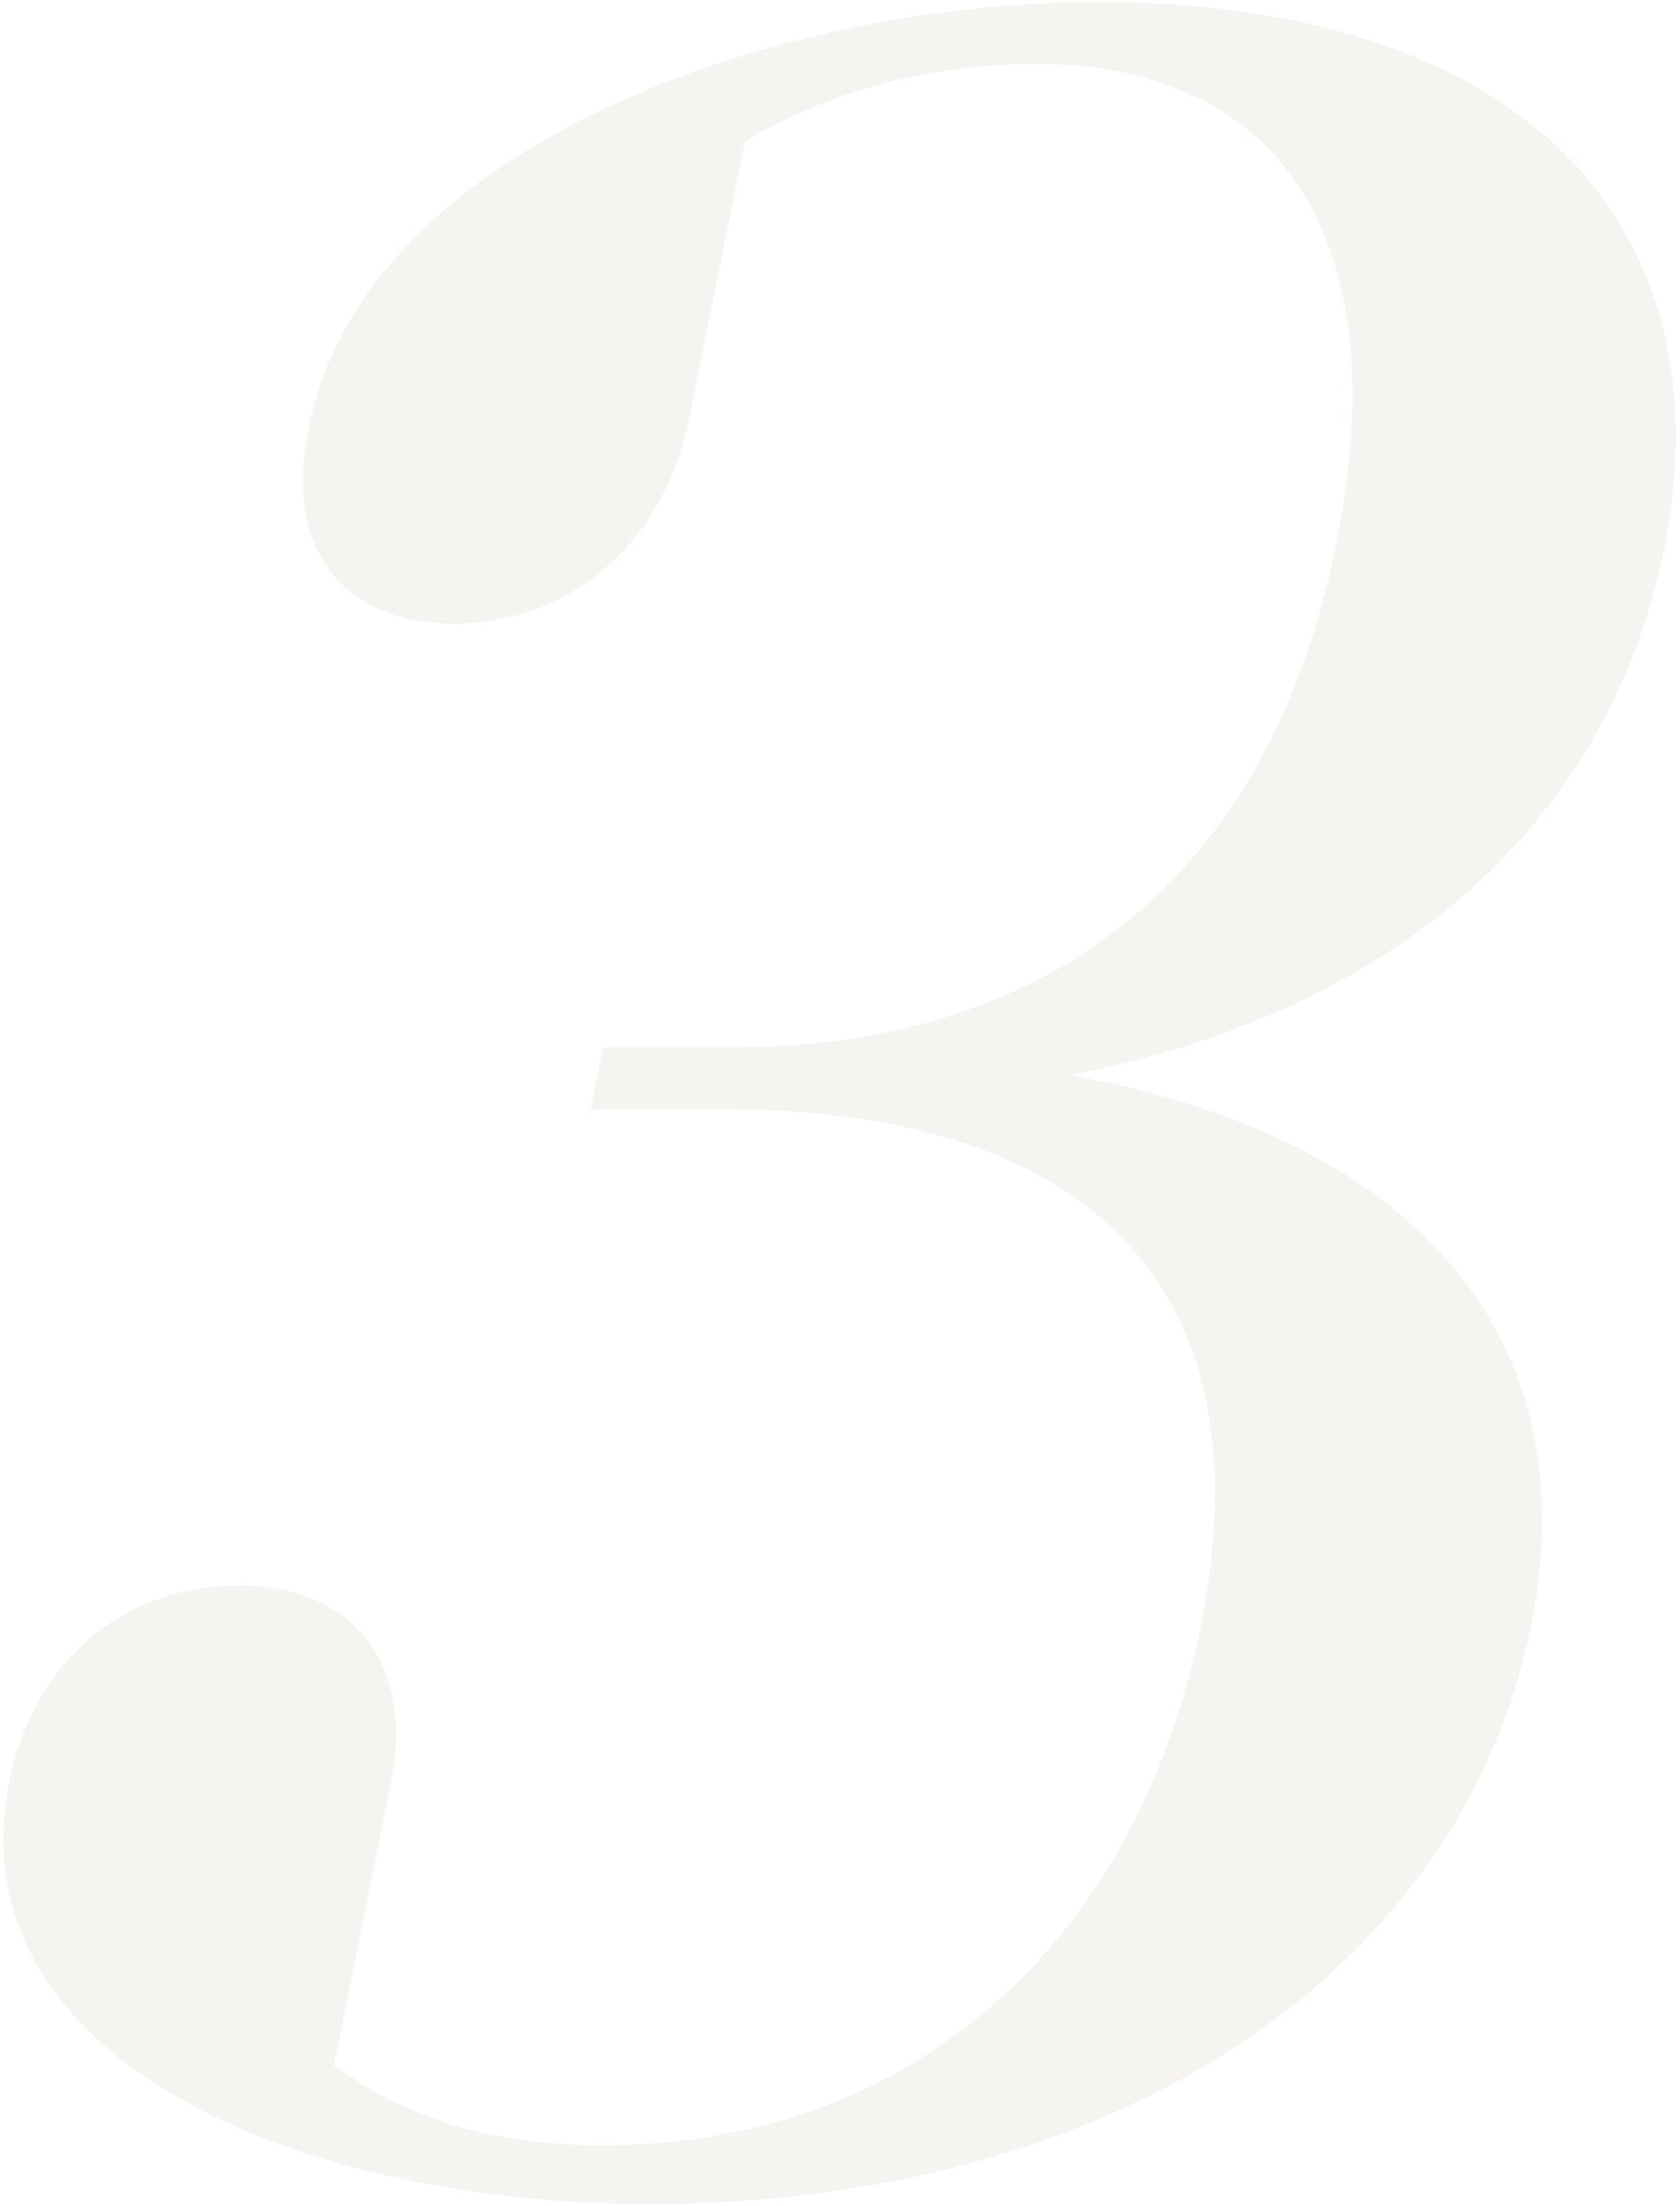 <?xml version="1.0" encoding="UTF-8"?> <svg xmlns="http://www.w3.org/2000/svg" width="163" height="214" viewBox="0 0 163 214" fill="none"> <path d="M72.3 13.7C81.9 8 92.1 6.2 100.5 6.2C123.3 6.2 135.9 22.1 129.6 53C122.7 86.9 99.9 101.6 71.1 101.6H58.5L57.3 107.6H70.2C103.8 107.6 123.6 123.2 116.4 158.3C109.5 190.7 86.4 208.1 58.5 208.1C48.9 208.1 39.9 206 32.4 200.3L37.8 173.6C40.5 161.3 34.2 153.8 23.1 153.8C12.9 153.8 3.6 160.1 0.9 172.7C-4.5 200 29.4 213.8 63 213.8C107.1 213.8 141.3 192.2 148.5 158C154.5 128.6 135.9 110 103.8 104.3C134.7 98.3 155.7 80.6 161.4 53.6C168 20.9 146.7 0.2 106.5 0.2C75 0.2 35.4 14.3 30 41.3C27.3 53.9 33.9 60.5 44.1 60.5C54.9 60.5 64.5 53 66.9 40.4L72.3 13.7Z" fill="#D6CBBA" fill-opacity="0.2"></path> </svg> 